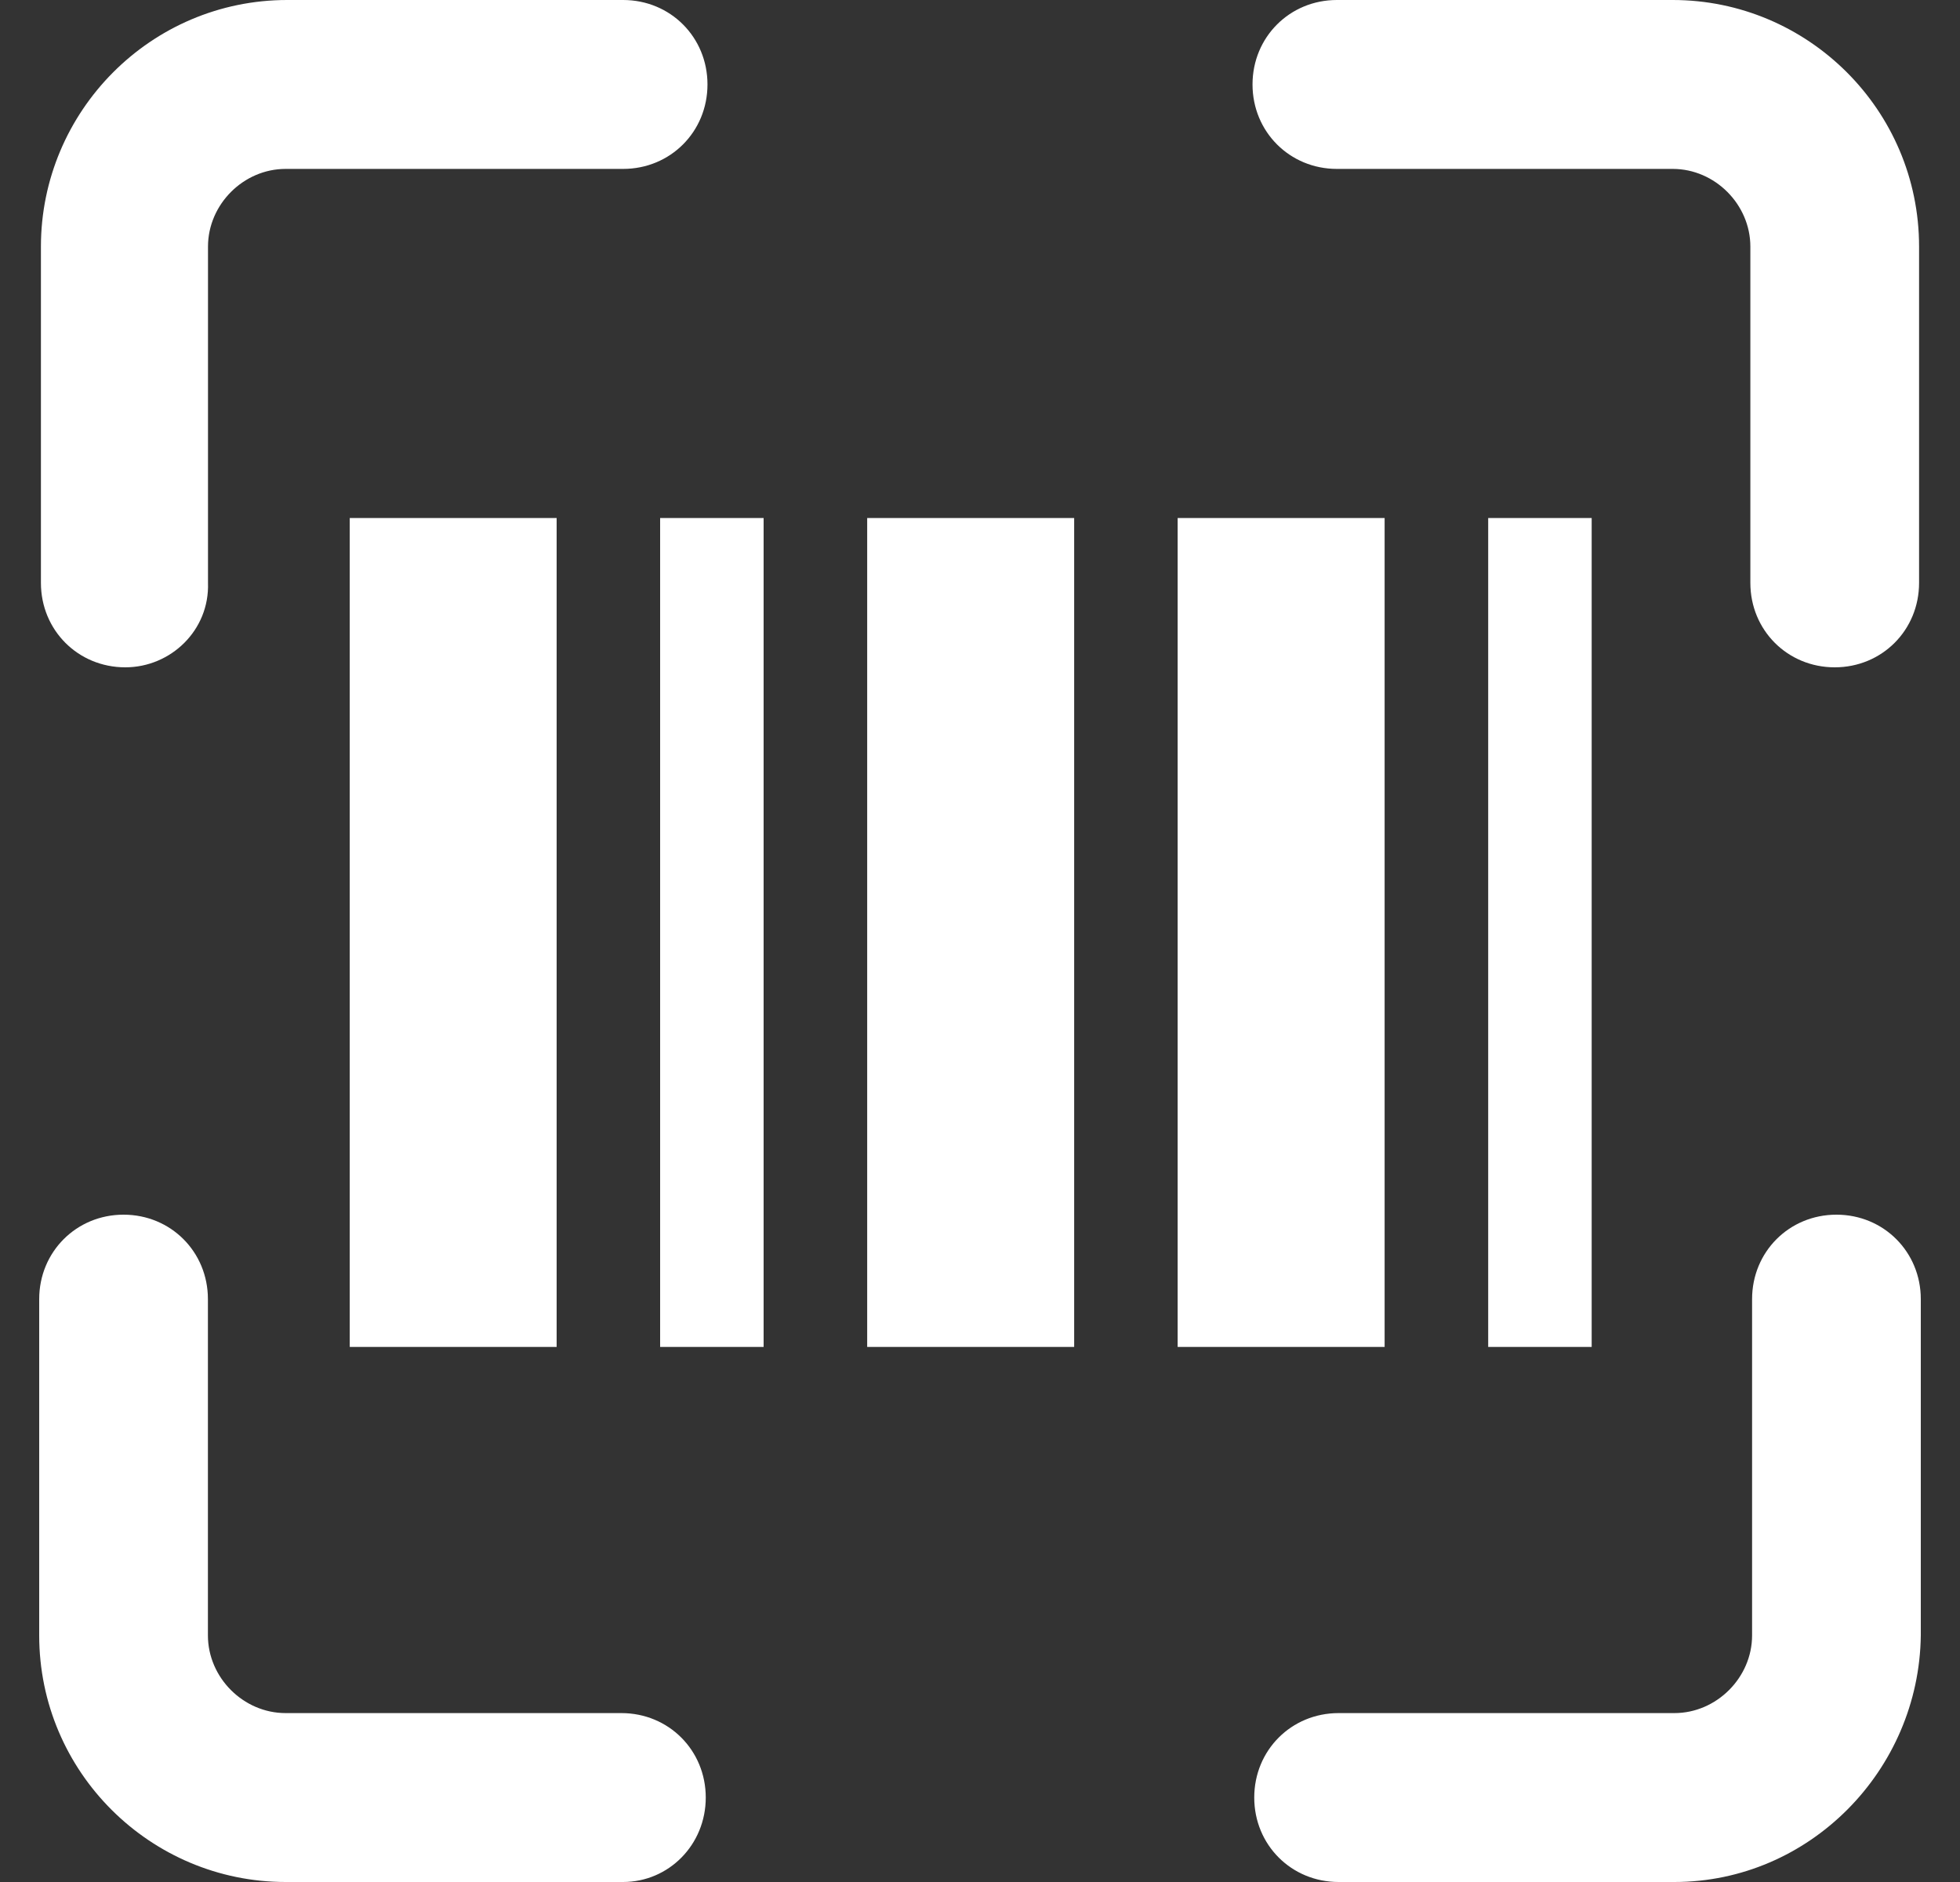 <svg width="25" height="24" viewBox="0 0 25 24" fill="none" xmlns="http://www.w3.org/2000/svg">
<rect x="0" y="0" width="25" height="24" fill="#333333" stroke="none"/>
<path fill-rule="evenodd" clip-rule="evenodd" d="M21.357 24H17.074C16.471 24 15.998 23.526 15.998 22.923C15.998 22.32 16.471 21.846 17.074 21.846H21.357C21.895 21.846 22.348 21.393 22.348 20.855V16.567C22.348 15.964 22.821 15.49 23.424 15.49C24.026 15.49 24.5 15.964 24.5 16.567V20.855C24.479 22.578 23.079 24 21.357 24ZM1.598 8.51C0.995 8.51 0.522 8.036 0.522 7.433V3.145C0.522 1.422 1.921 0 3.664 0H7.948C8.551 0 9.024 0.474 9.024 1.077C9.024 1.68 8.551 2.154 7.948 2.154H3.643C3.105 2.154 2.653 2.607 2.653 3.145V7.433C2.674 8.036 2.179 8.51 1.598 8.51ZM23.402 8.51C22.799 8.51 22.326 8.036 22.326 7.433V3.145C22.326 2.607 21.874 2.154 21.336 2.154H17.052C16.45 2.154 15.976 1.68 15.976 1.077C15.976 0.474 16.45 0 17.052 0H21.336C23.058 0 24.478 1.4 24.478 3.145V7.433C24.478 8.036 24.005 8.51 23.402 8.51ZM7.947 24H3.643C1.921 24 0.5 22.6 0.5 20.855V16.567C0.5 15.964 0.974 15.49 1.576 15.49C2.179 15.49 2.652 15.964 2.652 16.567V20.855C2.652 21.393 3.104 21.846 3.643 21.846H7.926C8.529 21.846 9.002 22.32 9.002 22.923C9.002 23.526 8.529 24 7.947 24ZM4.461 6.606H7.1V17.177H4.461V6.606ZM11.061 6.606H13.701V17.177H11.061V6.606ZM18.982 6.606H20.302V17.177H18.982V6.606ZM8.42 6.606H9.74V17.177H8.42V6.606ZM15.021 6.606H17.661V17.177H15.021V6.606Z" fill="white"/>
</svg>
